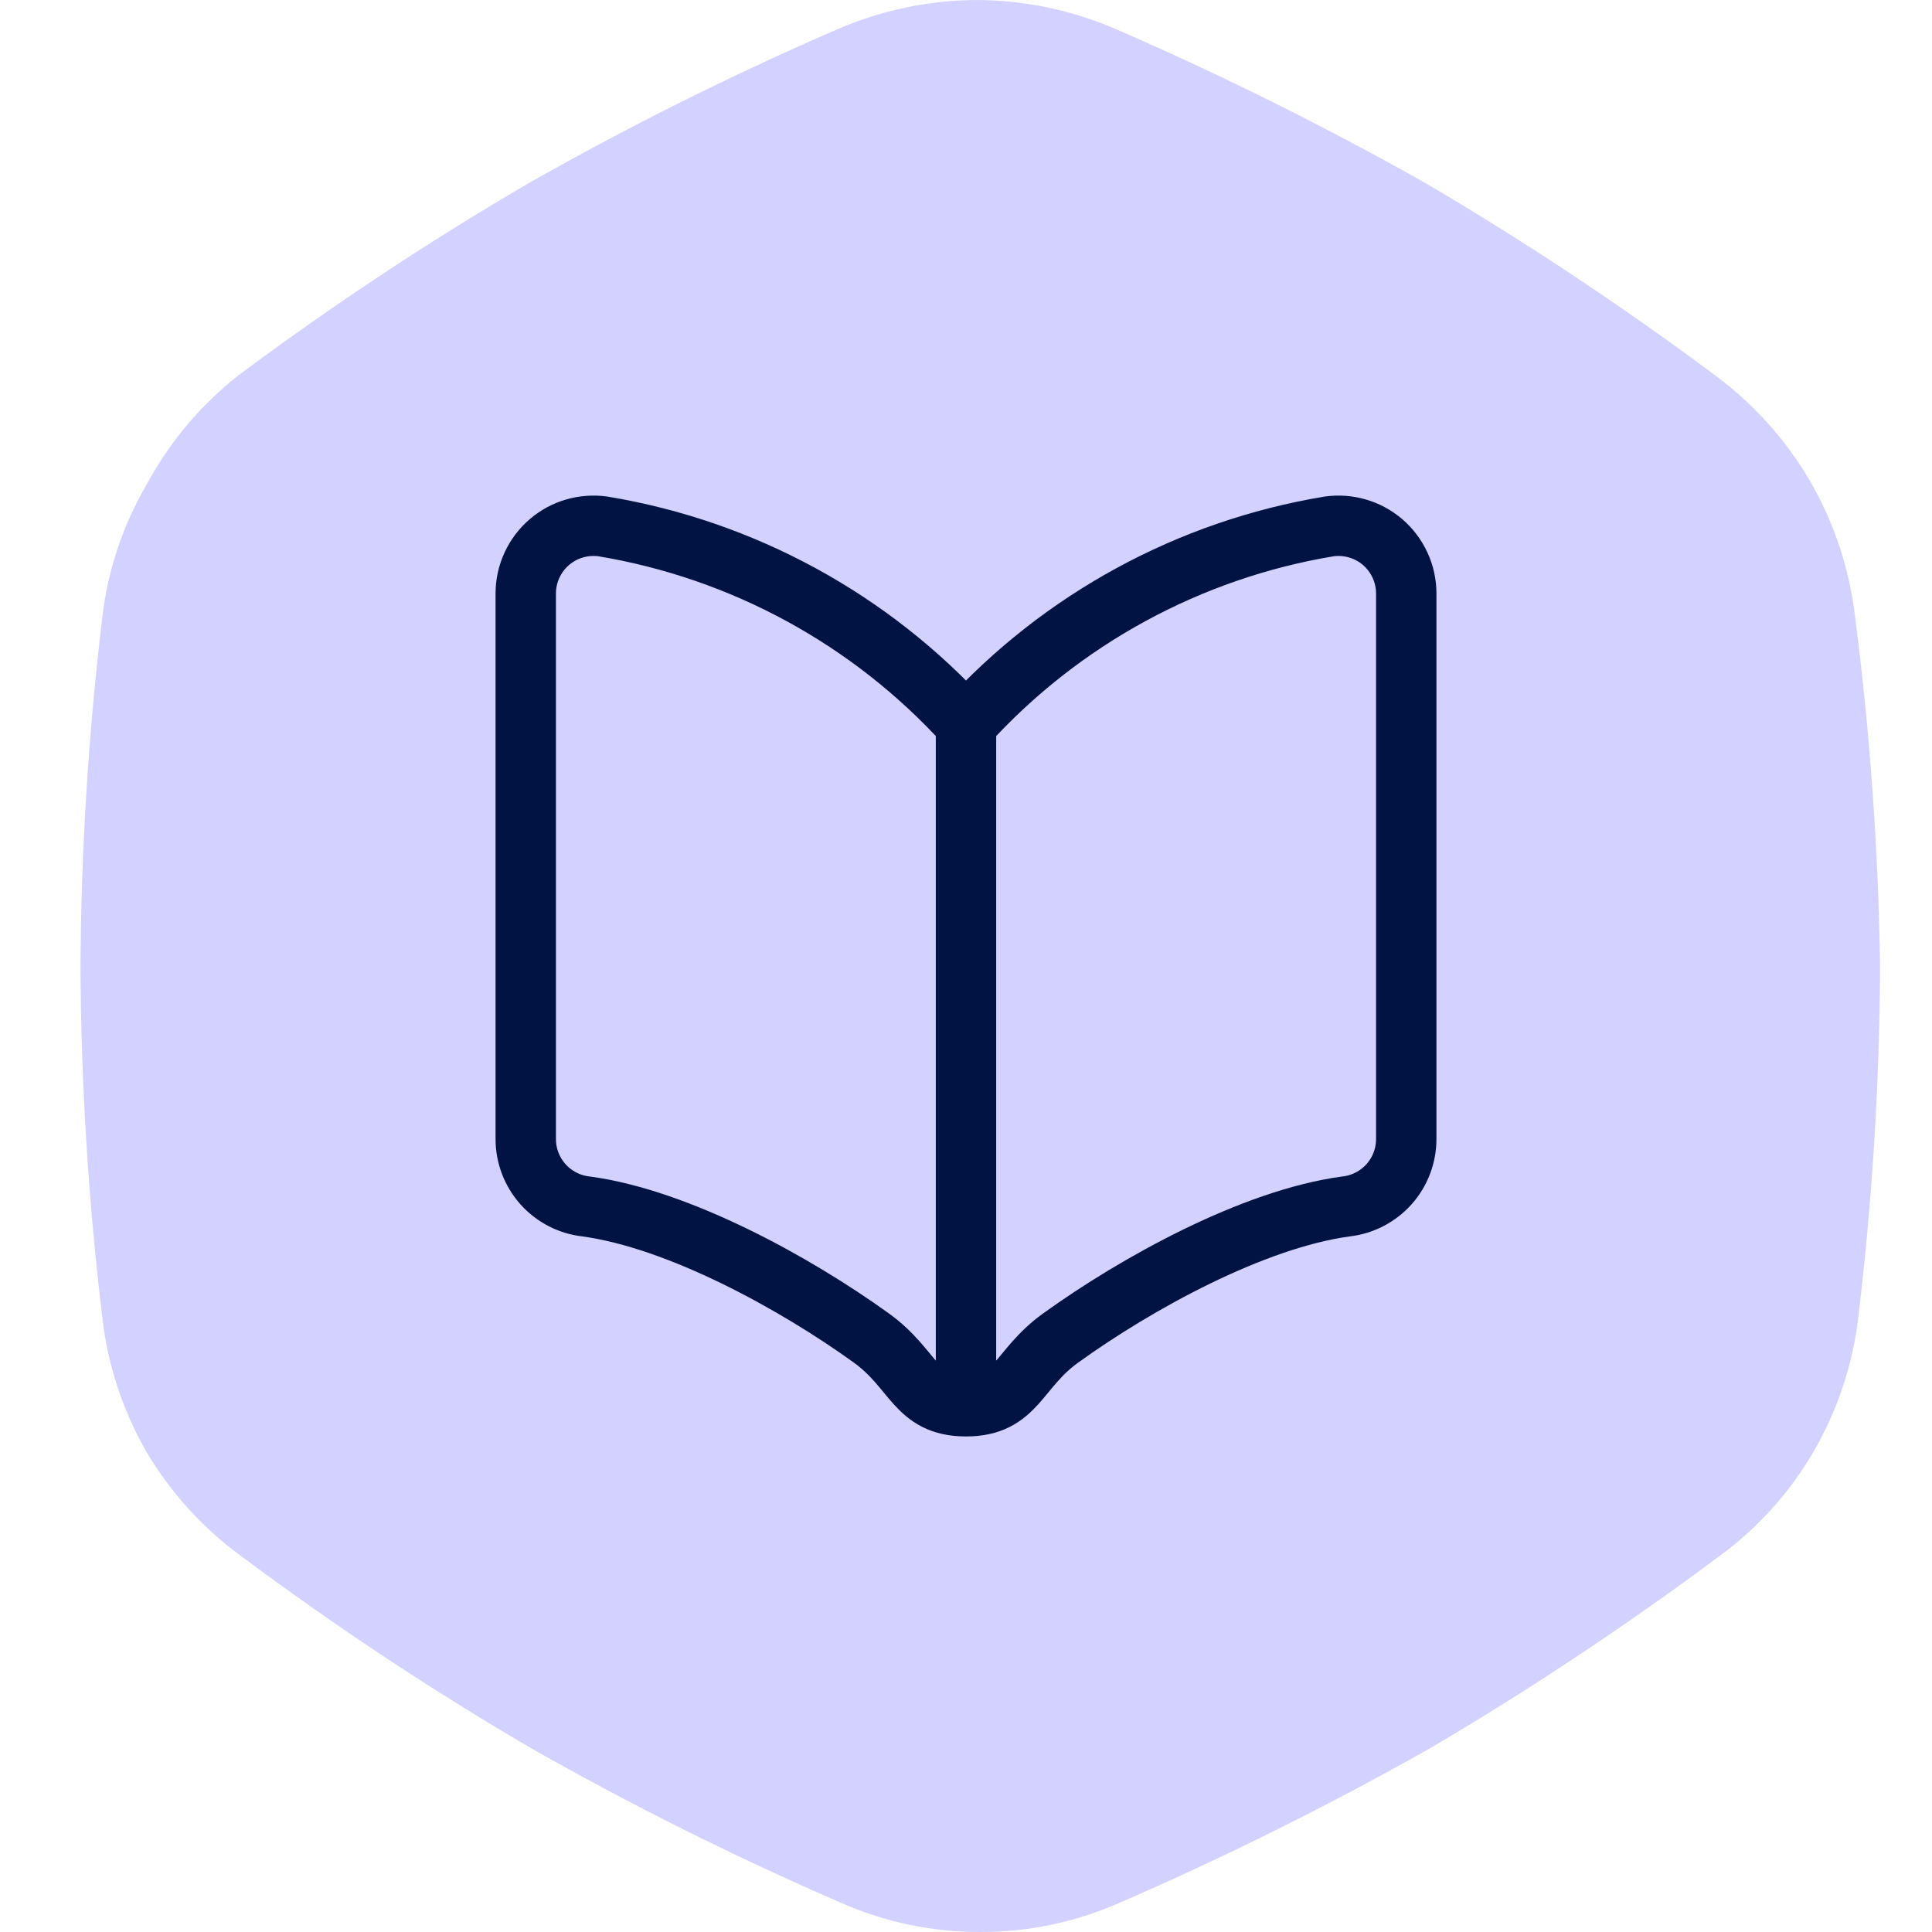 <svg width="48" height="48" viewBox="0 0 48 48" fill="none" xmlns="http://www.w3.org/2000/svg">
<g clip-path="url(#clip0_4398_314)">
<path d="M46.087 15.307C45.947 14.13 45.57 12.993 44.978 11.965C44.379 10.938 43.578 10.043 42.623 9.333C40.322 7.617 37.929 6.028 35.455 4.571C32.949 3.156 30.371 1.873 27.732 0.727C26.638 0.253 25.46 0.006 24.268 0C23.077 0.006 21.898 0.253 20.805 0.727C18.169 1.869 15.597 3.152 13.1 4.571C10.617 6.023 8.218 7.613 5.913 9.333C4.98 10.069 4.208 10.988 3.645 12.035C3.046 13.059 2.668 14.197 2.537 15.377C2.194 18.25 2.014 21.141 2 24.035C2.014 26.928 2.194 29.819 2.537 32.693C2.666 33.875 3.037 35.019 3.628 36.052C4.23 37.077 5.038 37.967 6 38.667C8.305 40.387 10.704 41.977 13.186 43.428C15.684 44.848 18.256 46.131 20.892 47.273C21.983 47.755 23.162 48.003 24.355 48C25.548 48.003 26.727 47.755 27.818 47.273C30.458 46.127 33.036 44.844 35.541 43.428C38.015 41.972 40.408 40.383 42.71 38.667C43.669 37.969 44.471 37.078 45.065 36.052C45.661 35.02 46.039 33.877 46.173 32.693C46.516 29.819 46.696 26.928 46.71 24.035C46.669 21.116 46.461 18.202 46.087 15.307Z" fill="#D2D1FF"/>
<path d="M24 34.938C22.743 34.938 22.732 34.023 21.648 33.242C19.764 31.884 16.867 30.286 14.56 29.974C14.147 29.928 13.765 29.73 13.488 29.42C13.212 29.109 13.06 28.707 13.062 28.291V14.745C13.062 14.502 13.115 14.262 13.217 14.041C13.319 13.82 13.467 13.624 13.652 13.466C13.833 13.311 14.045 13.196 14.274 13.13C14.504 13.063 14.745 13.046 14.981 13.079C18.454 13.656 21.632 15.387 24 17.993M24 34.938V17.993M24 34.938C25.258 34.938 25.268 34.023 26.352 33.242C28.236 31.884 31.133 30.286 33.44 29.974C33.853 29.928 34.235 29.73 34.512 29.42C34.788 29.109 34.94 28.707 34.938 28.291V14.745C34.938 14.502 34.885 14.262 34.783 14.041C34.681 13.82 34.533 13.624 34.349 13.466C34.167 13.311 33.955 13.196 33.725 13.13C33.496 13.063 33.256 13.046 33.019 13.079C29.546 13.656 26.368 15.387 24 17.993" stroke="#001343" stroke-width="1.5" stroke-linecap="round" stroke-linejoin="round"/>
</g>
<defs>
<clipPath id="clip0_4398_314">
<rect width="48" height="48" fill="white"/>
</clipPath>
</defs>
</svg>
